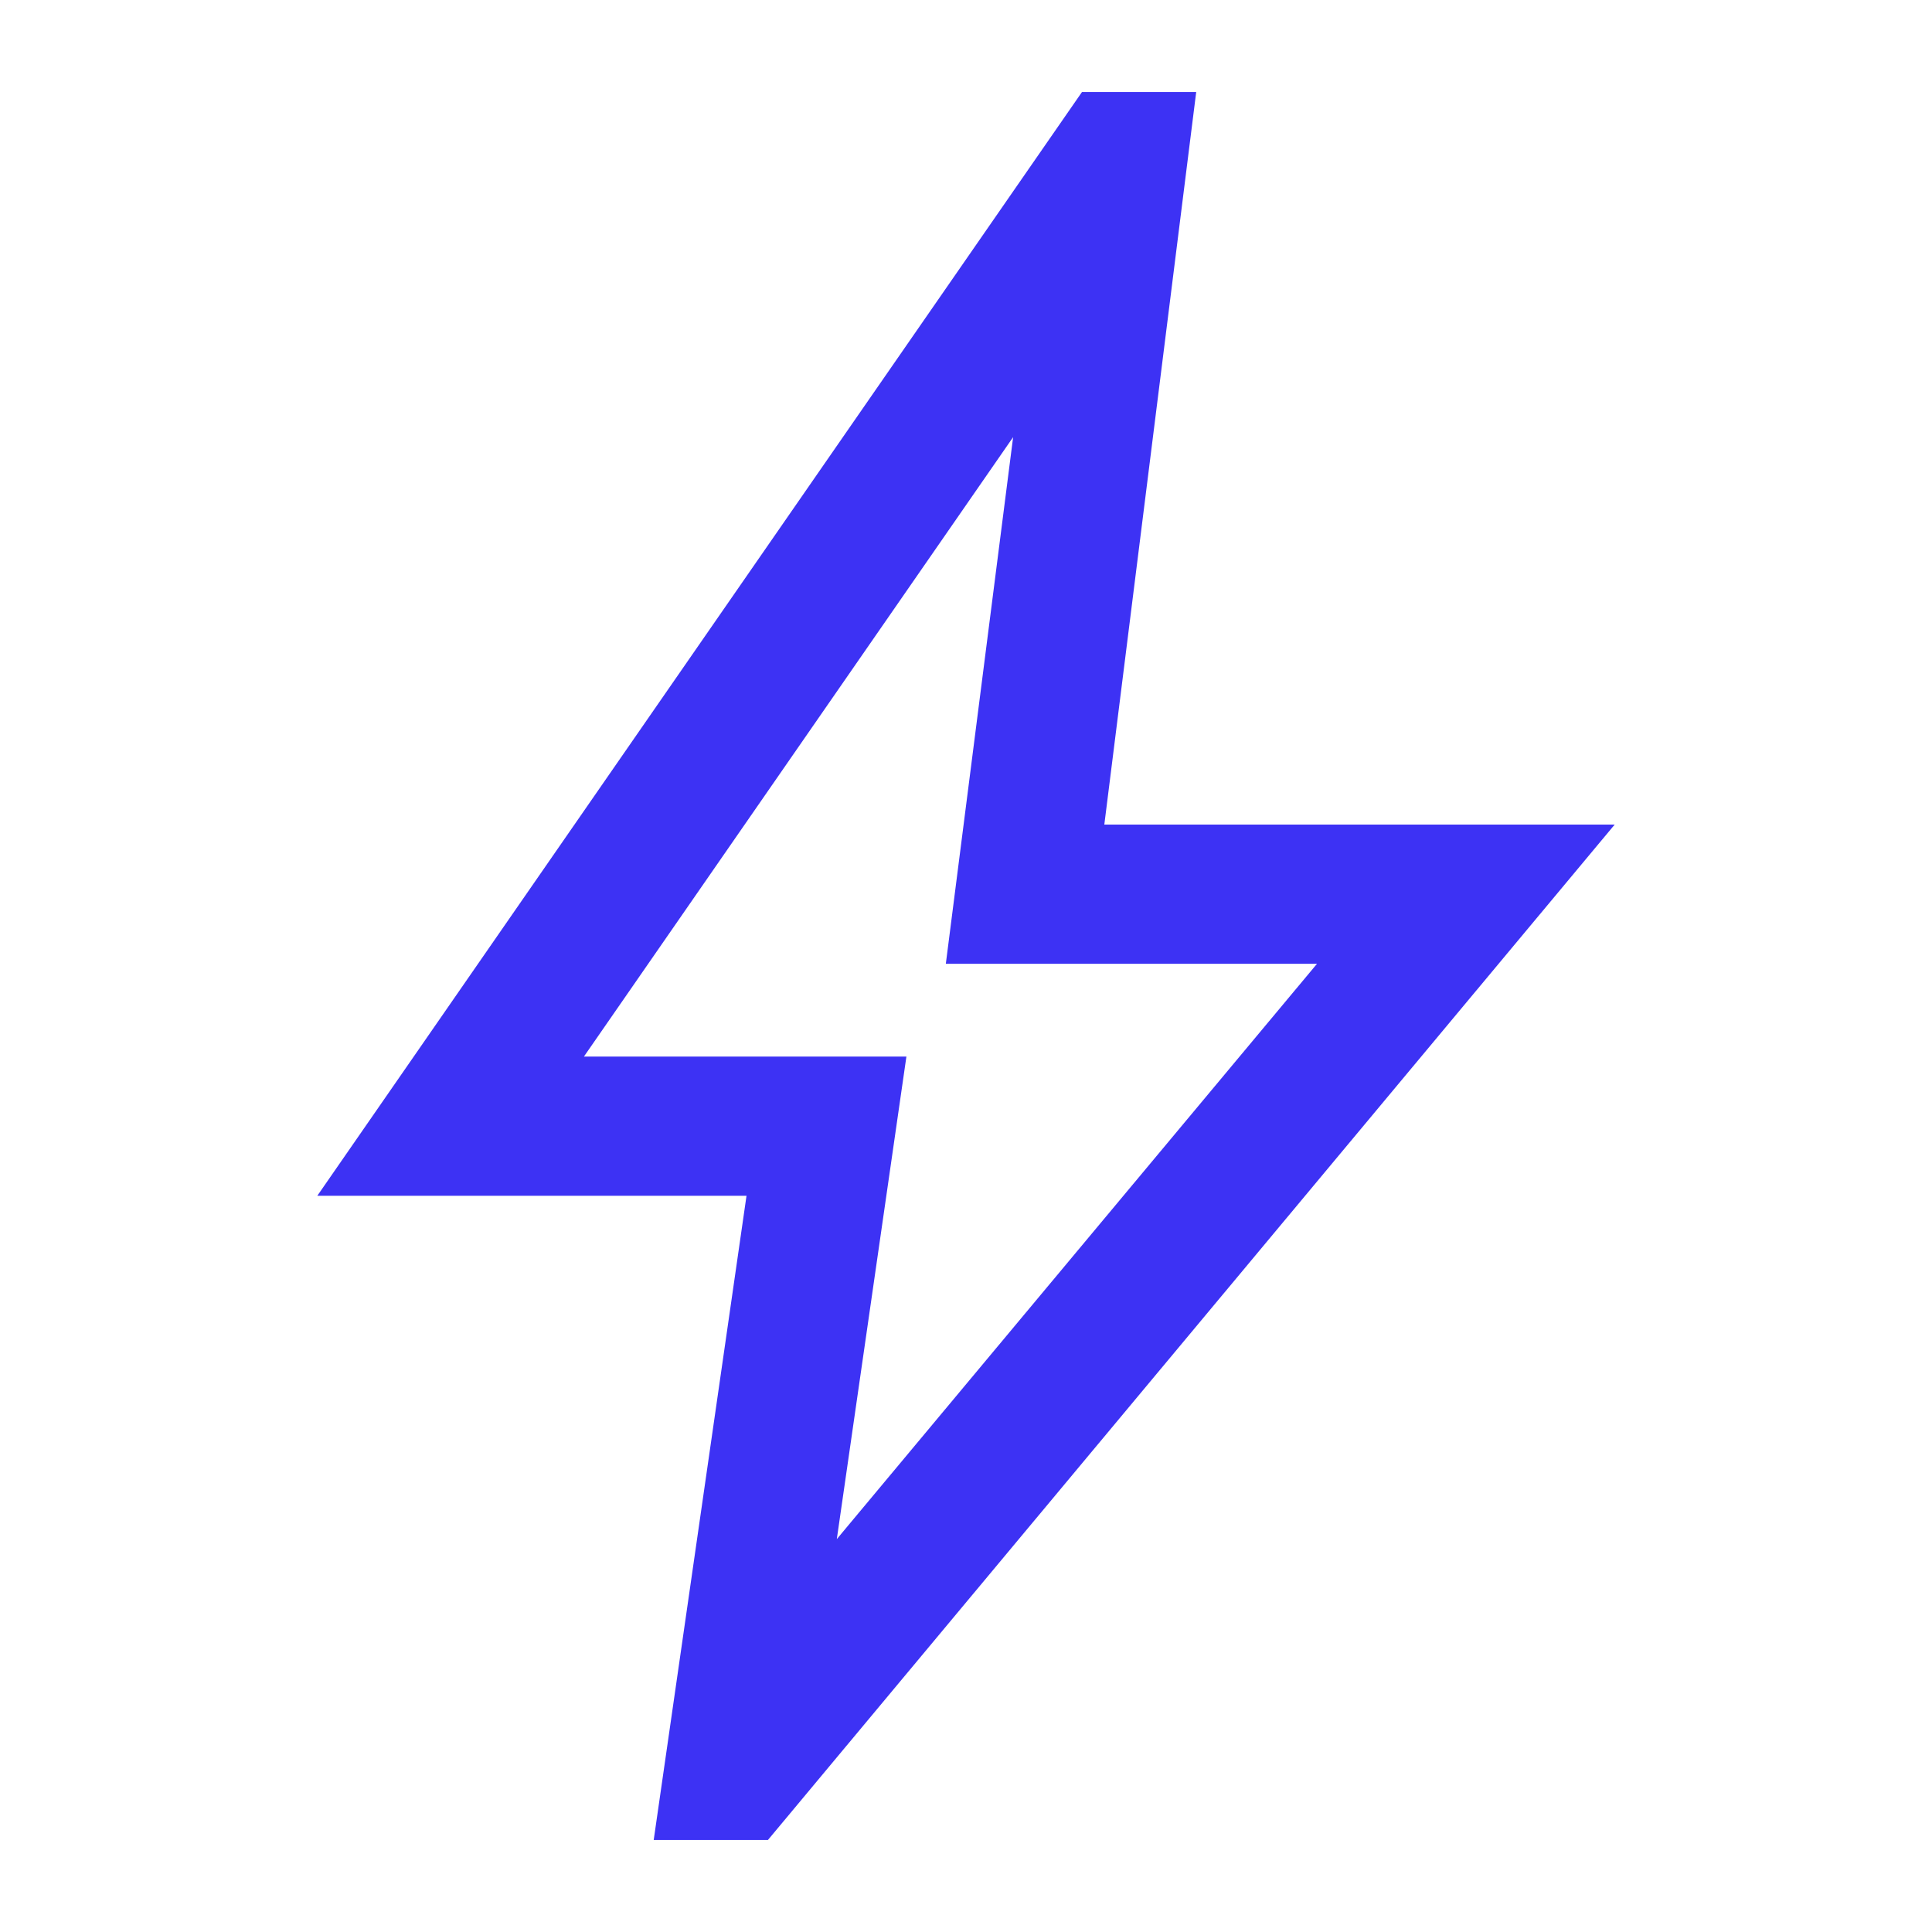 <svg width="84" height="84" viewBox="0 0 84 84" fill="none" xmlns="http://www.w3.org/2000/svg">
<path d="M36.383 66.918L57.262 41.903H41.123L44.049 19.006L25.388 45.938H39.409L36.383 66.918ZM28.422 80L32.457 51.99H13.796L47.043 4H52.009L48.014 35.851H70.204L33.388 80H28.422Z" fill="#3D32F4"/>
</svg>
